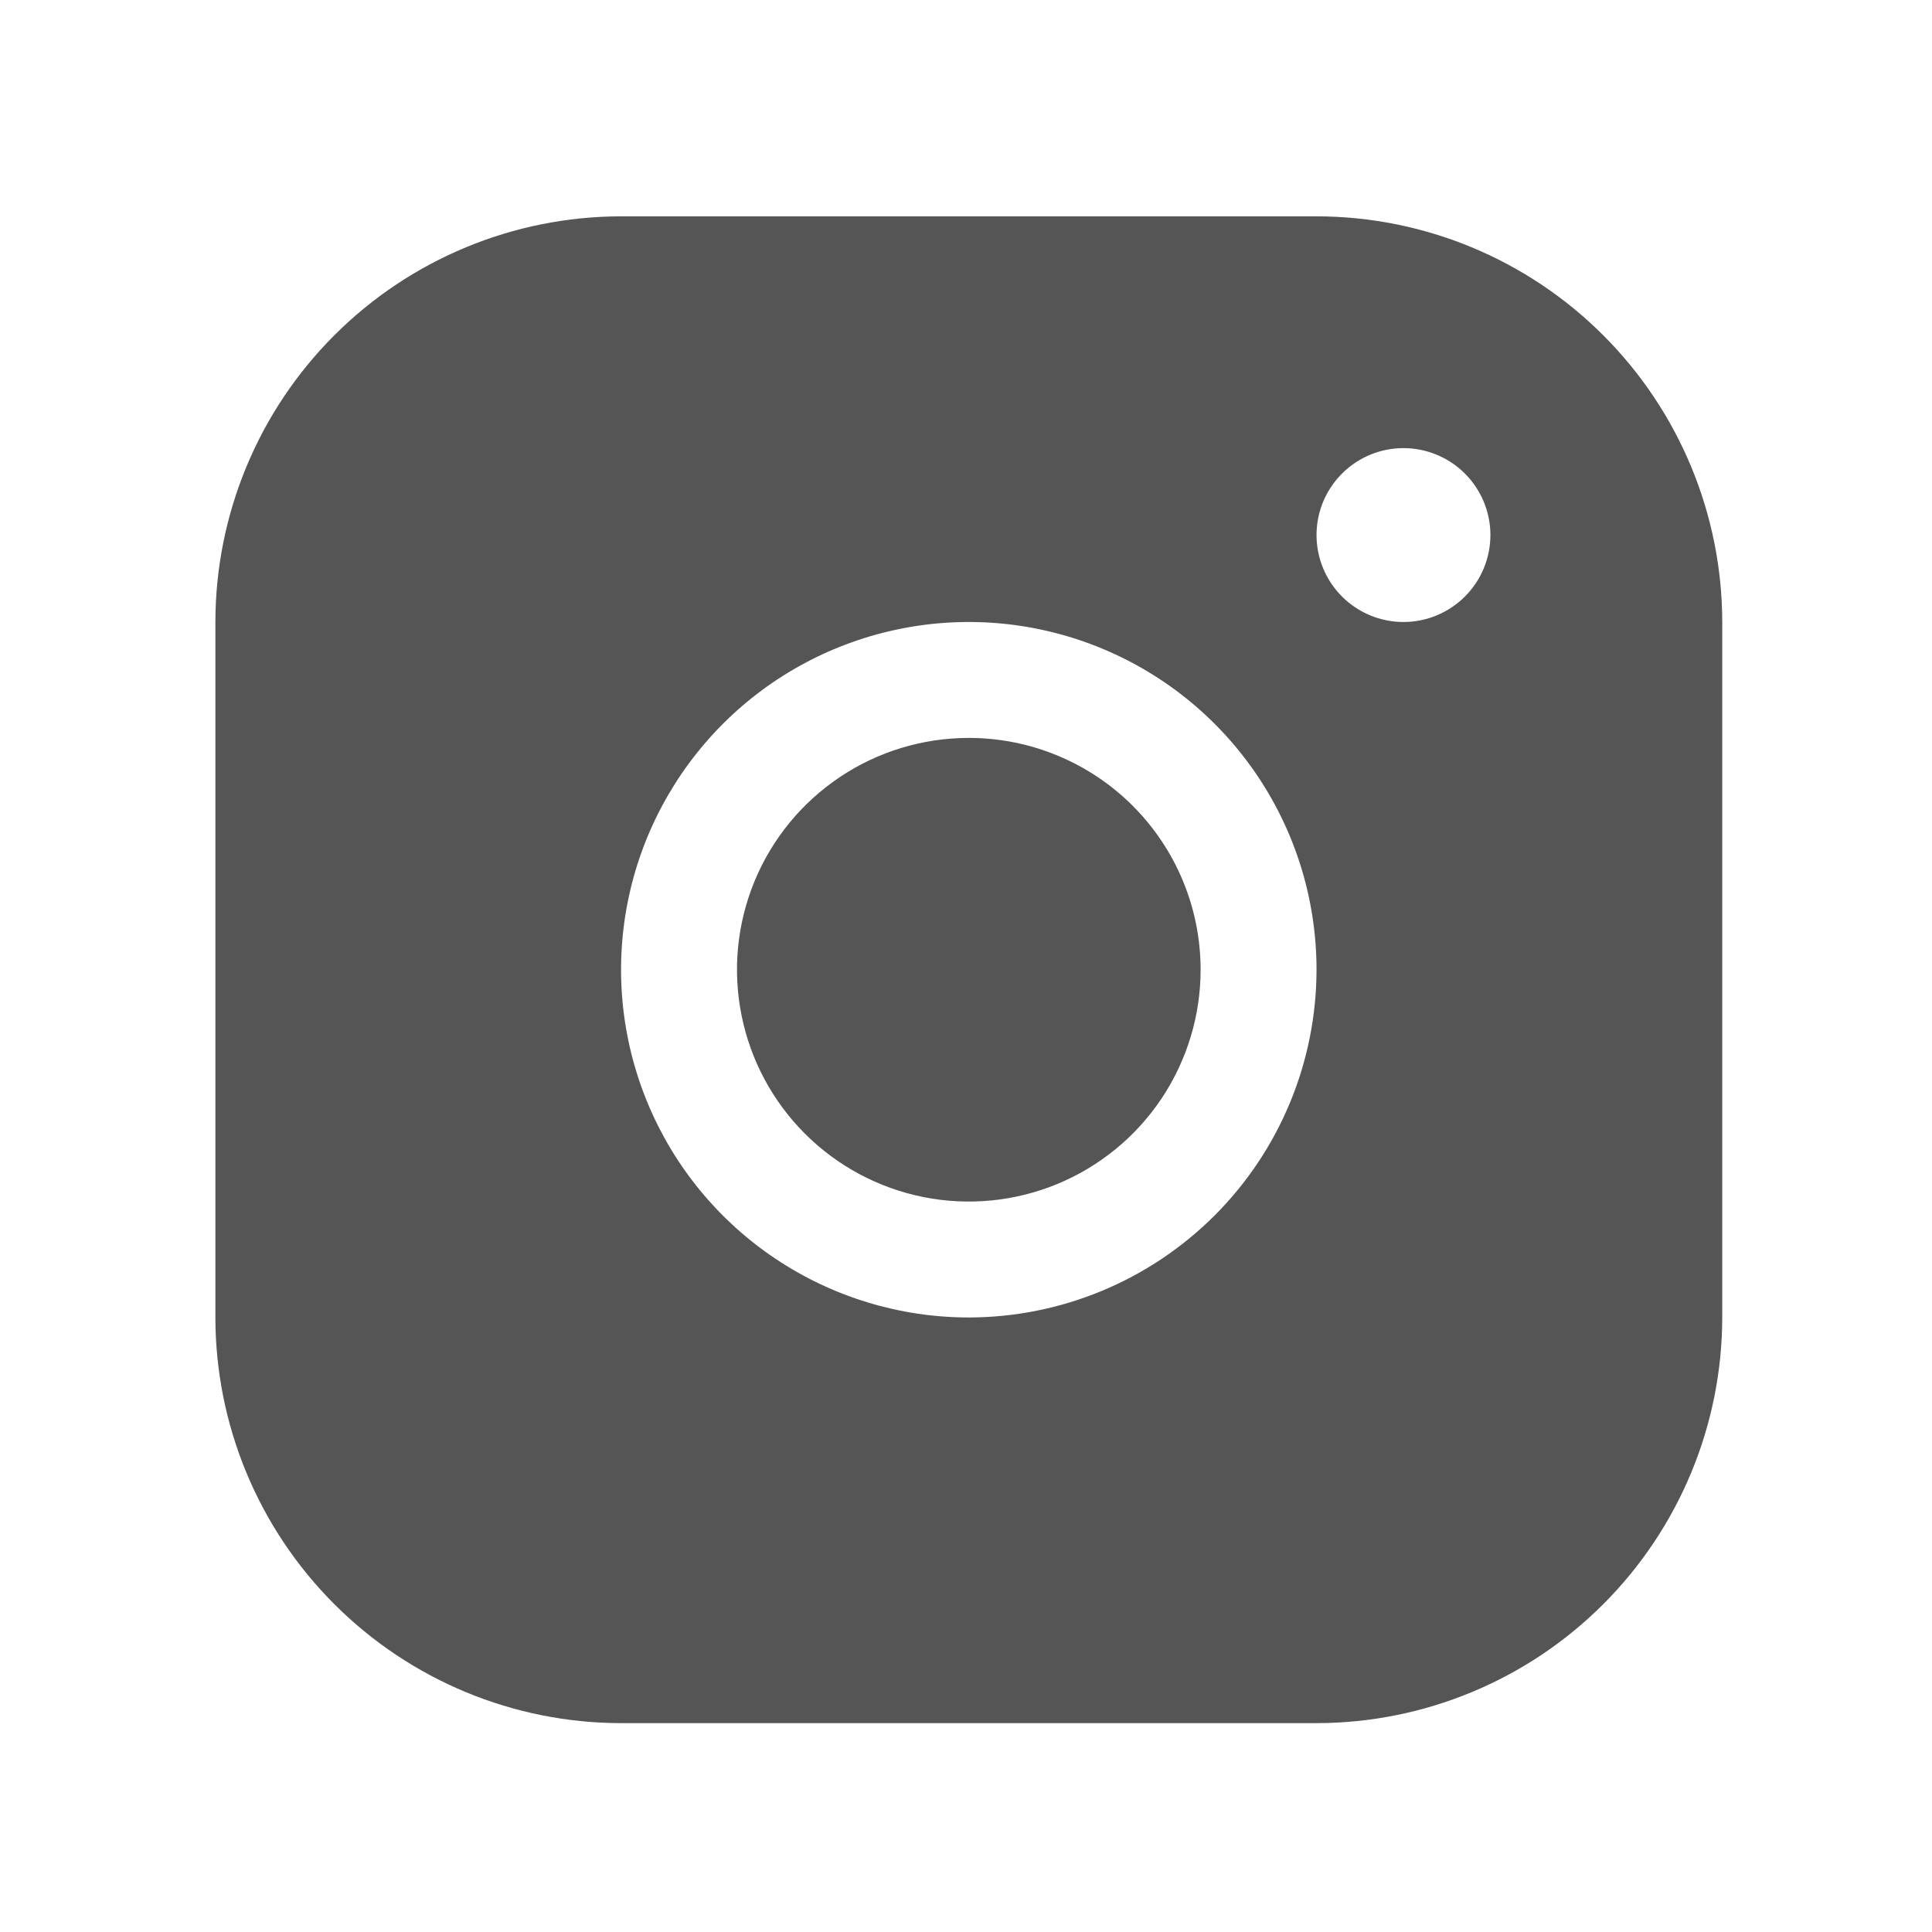 <svg width="37" height="37" viewBox="0 0 37 37" fill="none" xmlns="http://www.w3.org/2000/svg">
<path d="M25.213 4.143H11.894C9.834 4.145 7.86 4.964 6.403 6.421C4.946 7.877 4.127 9.852 4.125 11.912V25.231C4.127 27.291 4.946 29.265 6.403 30.722C7.86 32.179 9.834 32.998 11.894 33H25.213C27.273 32.998 29.248 32.179 30.704 30.722C32.161 29.265 32.98 27.291 32.983 25.231V11.912C32.98 9.852 32.161 7.877 30.704 6.421C29.248 4.964 27.273 4.145 25.213 4.143ZM18.554 25.231C17.237 25.231 15.949 24.84 14.854 24.108C13.759 23.377 12.905 22.337 12.401 21.12C11.897 19.903 11.765 18.564 12.022 17.272C12.279 15.98 12.914 14.794 13.845 13.862C14.776 12.931 15.963 12.297 17.255 12.04C18.546 11.783 19.885 11.915 21.102 12.419C22.319 12.923 23.359 13.776 24.091 14.872C24.823 15.967 25.213 17.254 25.213 18.571C25.211 20.337 24.509 22.03 23.261 23.278C22.012 24.527 20.319 25.229 18.554 25.231ZM26.878 11.912C26.549 11.912 26.227 11.814 25.953 11.631C25.679 11.448 25.466 11.188 25.34 10.884C25.214 10.58 25.181 10.245 25.245 9.922C25.309 9.599 25.468 9.303 25.701 9.07C25.934 8.837 26.23 8.678 26.553 8.614C26.876 8.55 27.211 8.583 27.515 8.709C27.819 8.835 28.079 9.048 28.262 9.322C28.445 9.596 28.543 9.918 28.543 10.247C28.543 10.689 28.367 11.112 28.055 11.424C27.743 11.736 27.32 11.912 26.878 11.912ZM22.993 18.571C22.993 19.449 22.733 20.308 22.245 21.038C21.757 21.768 21.064 22.337 20.253 22.673C19.442 23.009 18.549 23.097 17.688 22.926C16.826 22.754 16.035 22.331 15.415 21.711C14.794 21.09 14.371 20.299 14.2 19.438C14.028 18.576 14.116 17.684 14.452 16.872C14.788 16.061 15.357 15.368 16.087 14.88C16.817 14.392 17.676 14.132 18.554 14.132C19.731 14.132 20.86 14.6 21.693 15.432C22.526 16.265 22.993 17.394 22.993 18.571Z" fill="#555555"/>
</svg>
